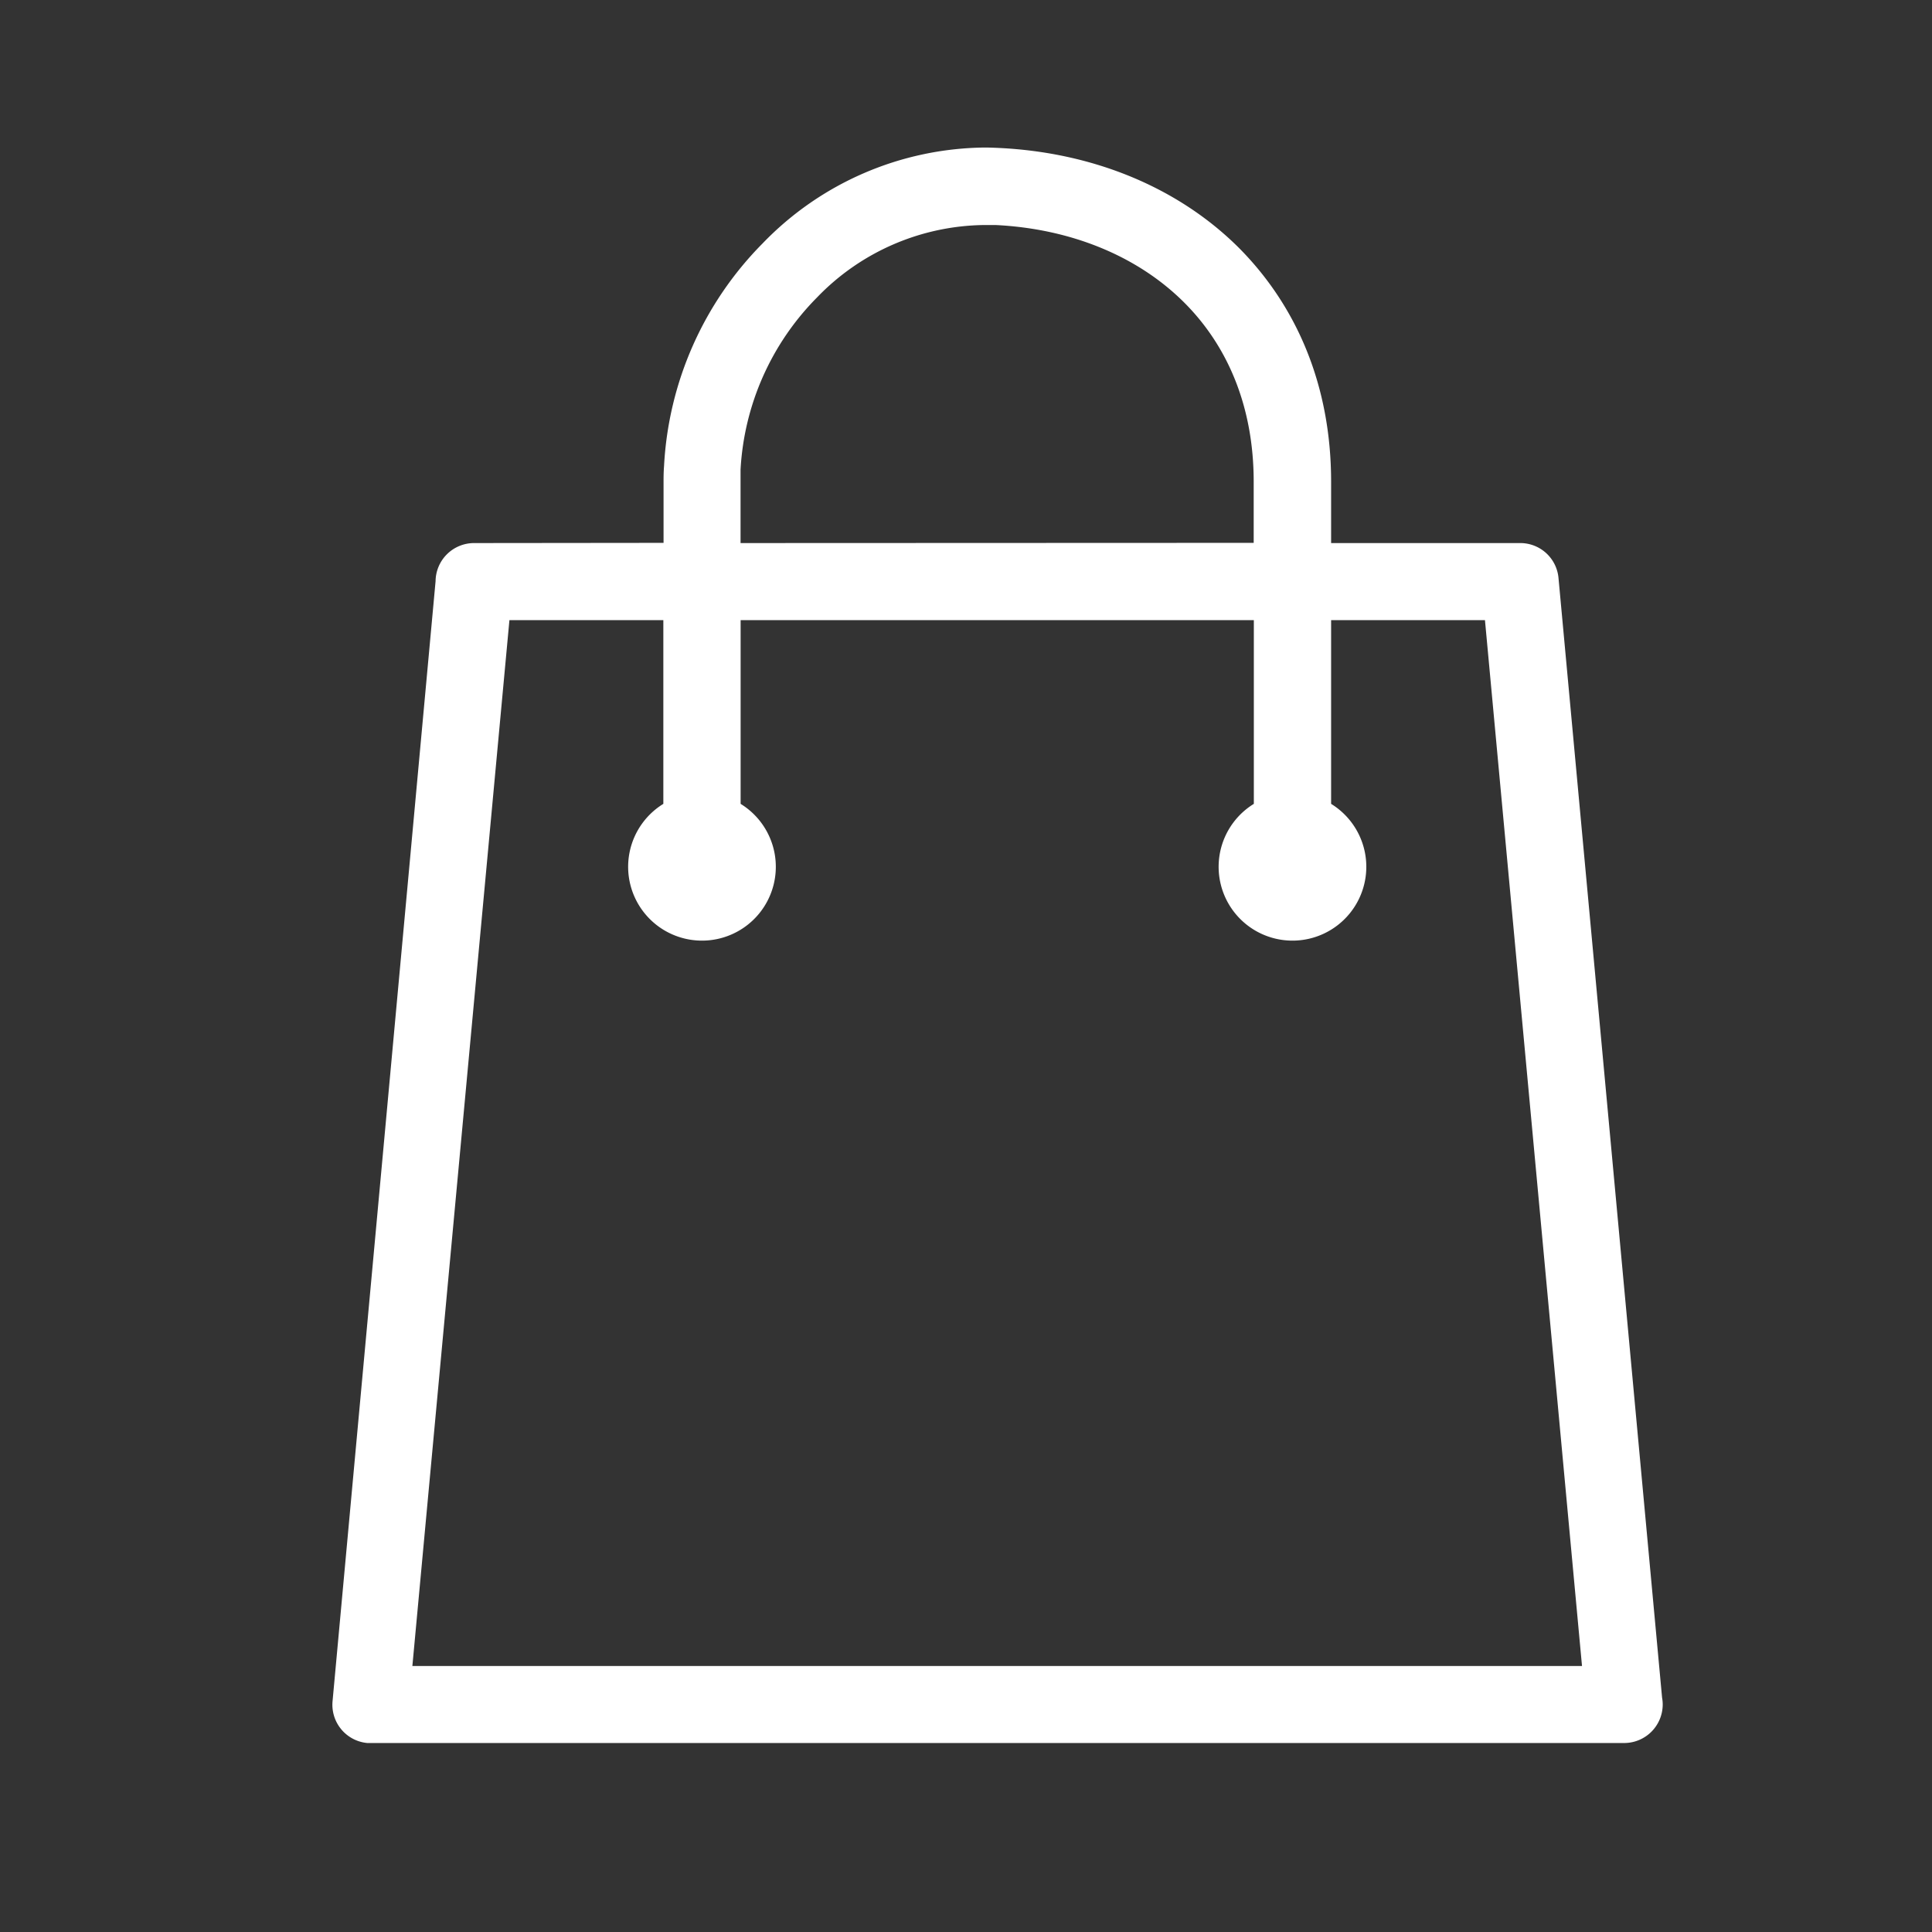 <svg id="Layer_1" data-name="Layer 1" xmlns="http://www.w3.org/2000/svg" viewBox="0 0 275 275"><rect x="0" y="0" width="275" height="275" fill="#333333" stroke="none"/><defs><style>.cls-1{fill:#fff;stroke:#fff;stroke-miterlimit:10;stroke-width:2px;}</style></defs><path class="cls-1" d="M71.6,87.27l-14,150.87H226.28l-14-150.87H188.47V115a9.51,9.51,0,1,1-9,0V87.27H104.42V115a9.51,9.51,0,1,1-9,0V87.27Zm23.85-9V68.58c0-.56,0-1.3.07-2.21a47.64,47.64,0,0,1,13.72-31A43.5,43.5,0,0,1,140.16,22q.74,0,2,.06c13.11.63,25,5.47,33.49,13.94C183.59,44,188.47,55,188.47,68.58V78.3h27.92v0a4.46,4.46,0,0,1,4.45,4.06l14.75,159.44a4.28,4.28,0,0,1,.08.81,4.49,4.49,0,0,1-4.49,4.49H52.73v0l-.4,0a4.47,4.47,0,0,1-4-4.85L63,82.77a4.48,4.48,0,0,1,4.48-4.47Zm84,0V68.58c0-11.06-3.87-19.91-10.17-26.21-6.88-6.88-16.69-10.82-27.57-11.34q-.54,0-1.59,0a34.53,34.53,0,0,0-24.54,10.61,38.72,38.72,0,0,0-11.17,25.18c0,.42,0,1,0,1.79V78.3Z"/></svg>